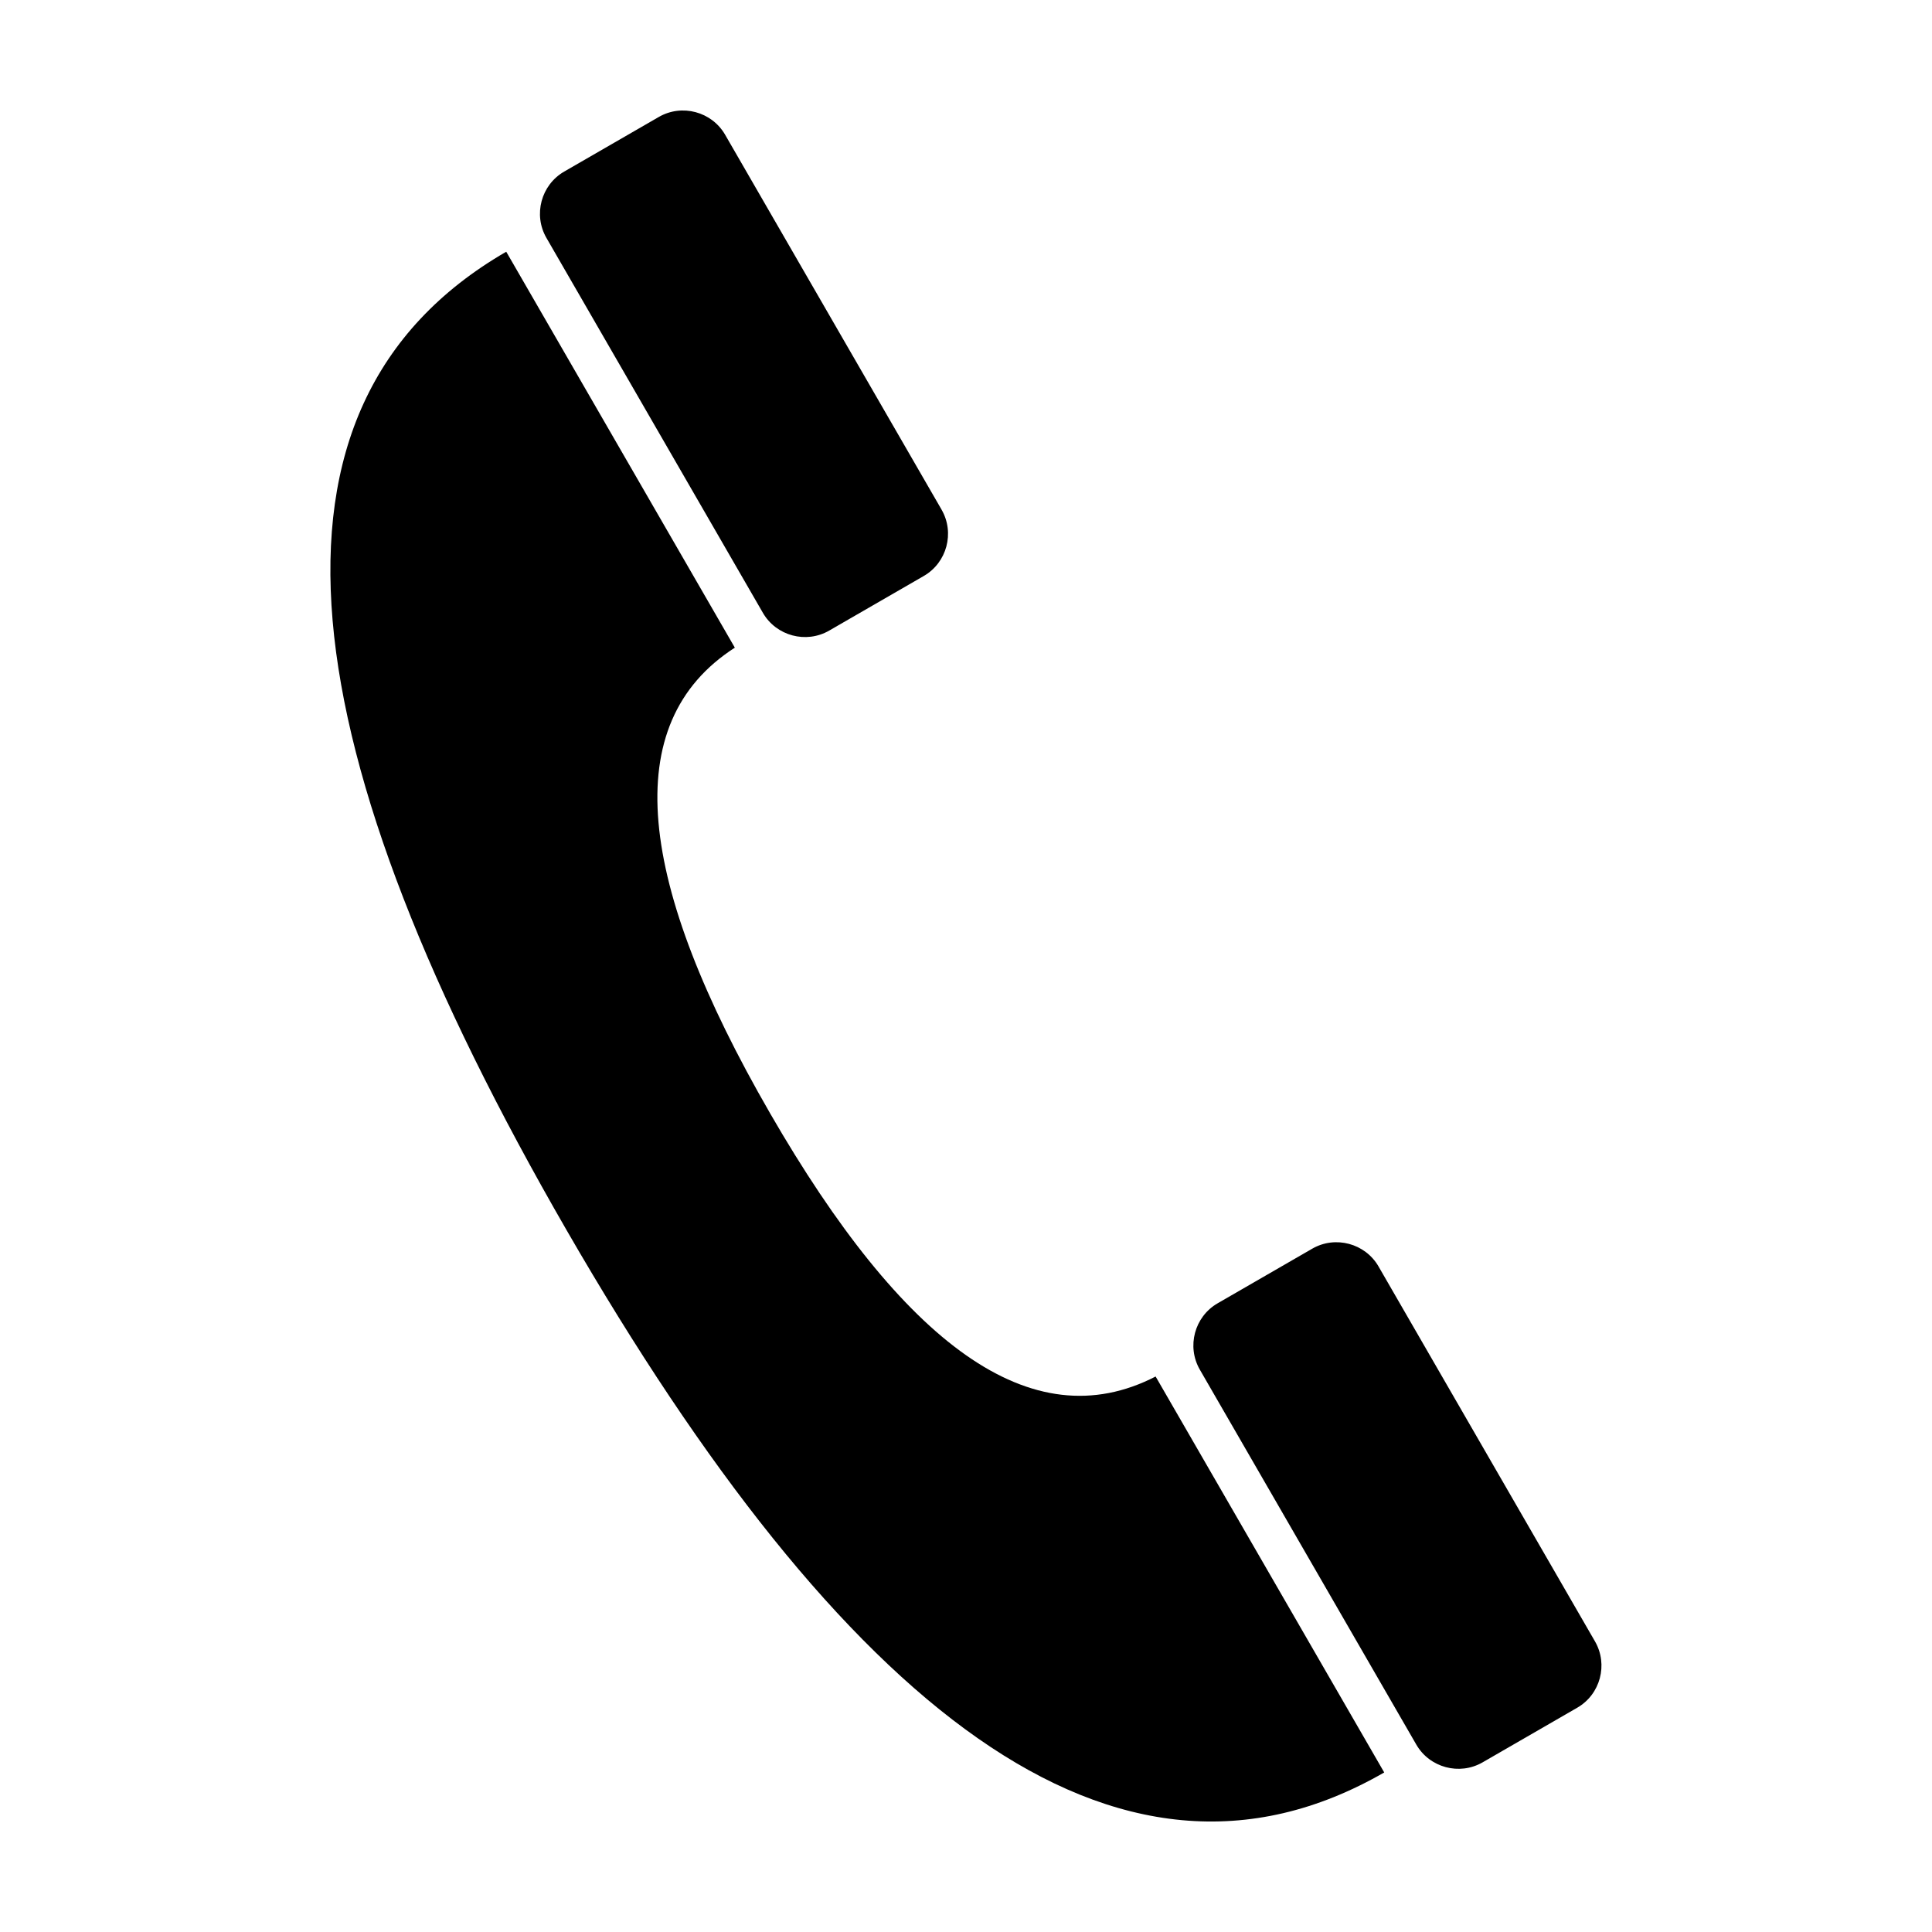 <?xml version="1.0" encoding="UTF-8"?>
<!-- Uploaded to: ICON Repo, www.svgrepo.com, Generator: ICON Repo Mixer Tools -->
<svg fill="#000000" width="800px" height="800px" version="1.1" viewBox="144 144 512 512" xmlns="http://www.w3.org/2000/svg">
 <path d="m348.07 439.02c35.203 60.977 69.211 86.742 102.18 69.77l60.582 104.93c-71.238 41.023-143.67-17.238-216.62-143.61-72.961-126.37-87.199-218.22-16.055-259.4l60.582 104.93c-31.18 20.07-25.871 62.41 9.332 123.38zm45.457-159.96-57.363-99.355c-3.539-6.129-11.449-8.246-17.578-4.707l-25.07 14.473c-6.129 3.539-8.246 11.449-4.707 17.578l57.363 99.355c3.535 6.129 11.449 8.246 17.57 4.711l25.074-14.477c6.129-3.535 8.246-11.449 4.707-17.578zm115.8 200.57 57.363 99.363c3.539 6.129 1.422 14.039-4.707 17.57l-25.074 14.477c-6.129 3.539-14.039 1.422-17.578-4.707l-57.363-99.363c-3.535-6.129-1.418-14.039 4.711-17.578l25.07-14.473c6.129-3.539 14.039-1.422 17.578 4.707z" fill-rule="evenodd"/>
</svg>